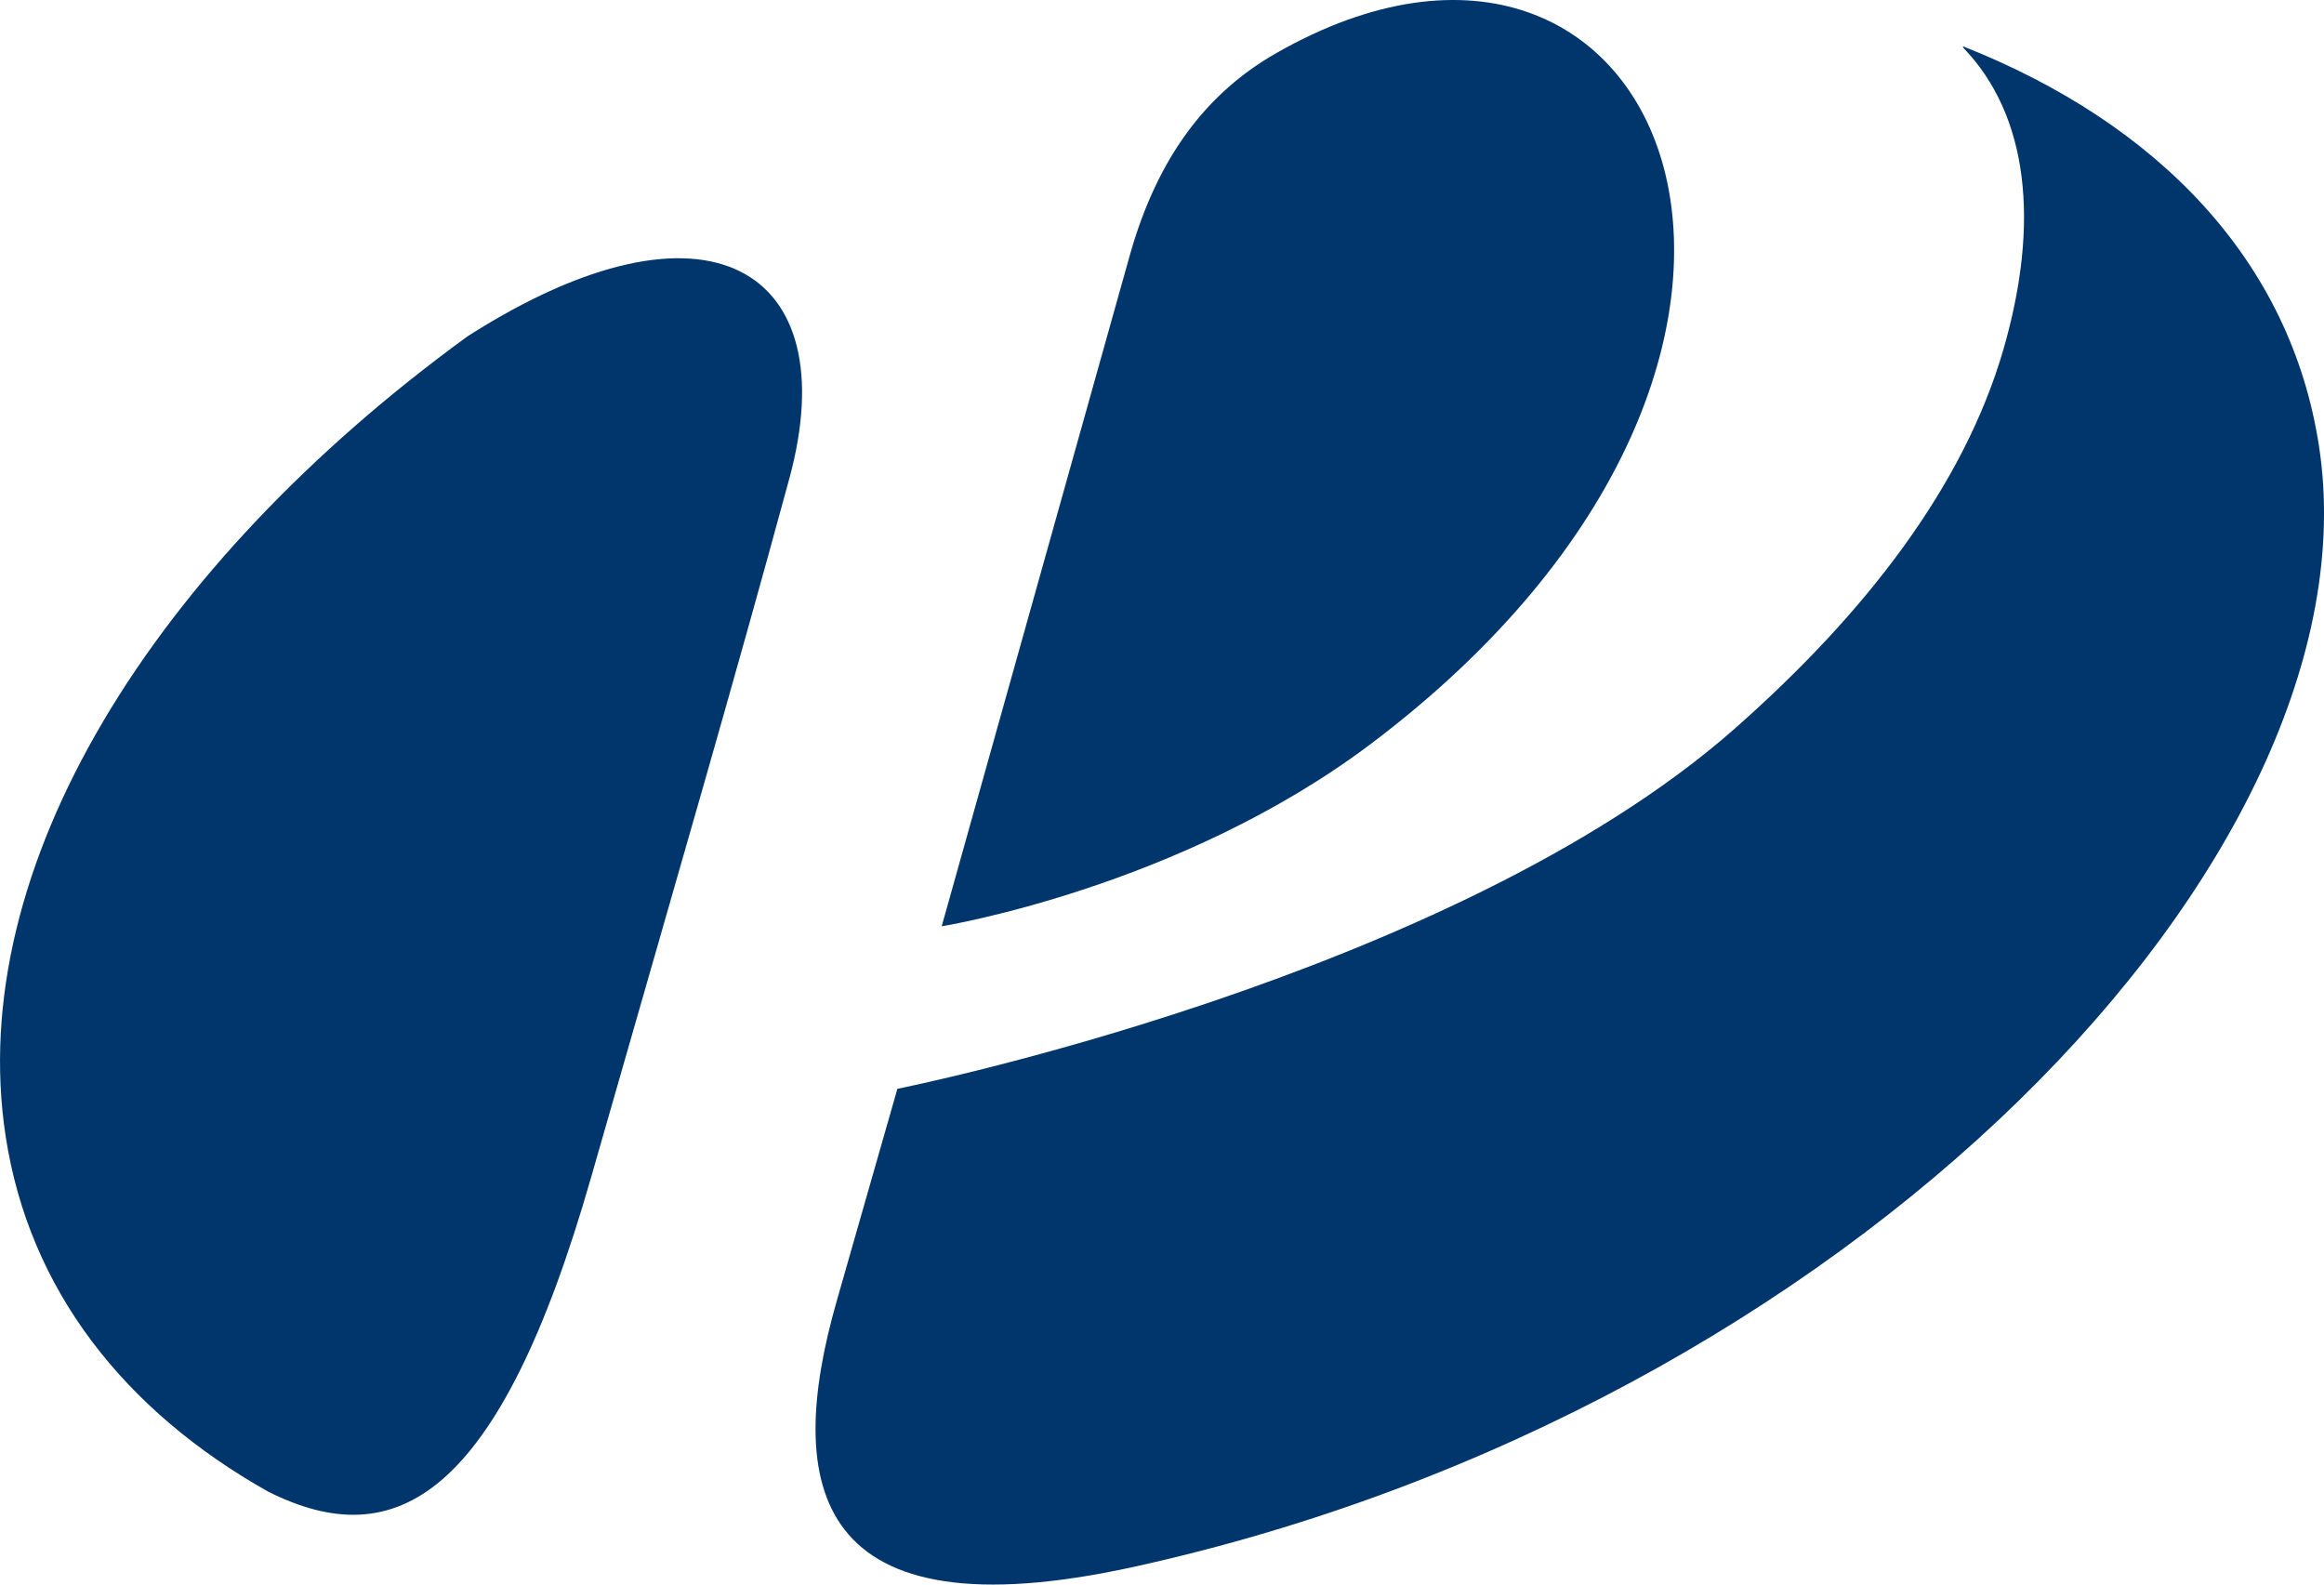 <?xml version="1.0" encoding="UTF-8"?>
<svg xmlns="http://www.w3.org/2000/svg" xmlns:xlink="http://www.w3.org/1999/xlink" width="44px" height="30px" viewBox="0 0 44 30" version="1.1">
    
    <title>.signet</title>
    <desc>Created with Sketch.</desc>
    <g id="mobile" stroke="none" stroke-width="1" fill="none" fill-rule="evenodd">
        <g id="home.mobile" transform="translate(-22, -51)" fill="#00366C">
            <g id=".stage">
                <path d="M46.163,52.006 C44.886,52.734 43.927,53.926 43.39,55.835 C42.849,57.759 39.829,68.537 39.829,68.537 C39.829,68.537 44.334,67.811 47.951,65.086 C57.773,57.687 53.535,47.798 46.163,52.006 M33.193,73.284 C34.907,67.302 35.87,64.011 36.945,60.058 C38.018,56.105 35.413,54.456 30.854,57.366 C24.889,61.71 21.33,67.423 22.106,72.505 C22.55,75.421 24.356,77.711 27.082,79.243 C29.476,80.439 31.444,79.397 33.193,73.284 M65.906,59.451 C65.371,55.948 62.874,53.346 59.176,51.881 C59.173,51.879 59.154,51.889 59.168,51.901 C60.408,53.187 60.624,55.224 59.929,57.62 C59.183,60.19 57.333,62.603 54.831,64.806 C49.468,69.523 38.99,71.614 38.99,71.614 C38.99,71.614 38.858,72.078 37.844,75.623 C36.836,79.136 37.373,82.008 43.481,80.661 C57.051,77.672 67.087,67.183 65.906,59.451" id=".signet"/>
            </g>
        </g>
    </g>
</svg>
